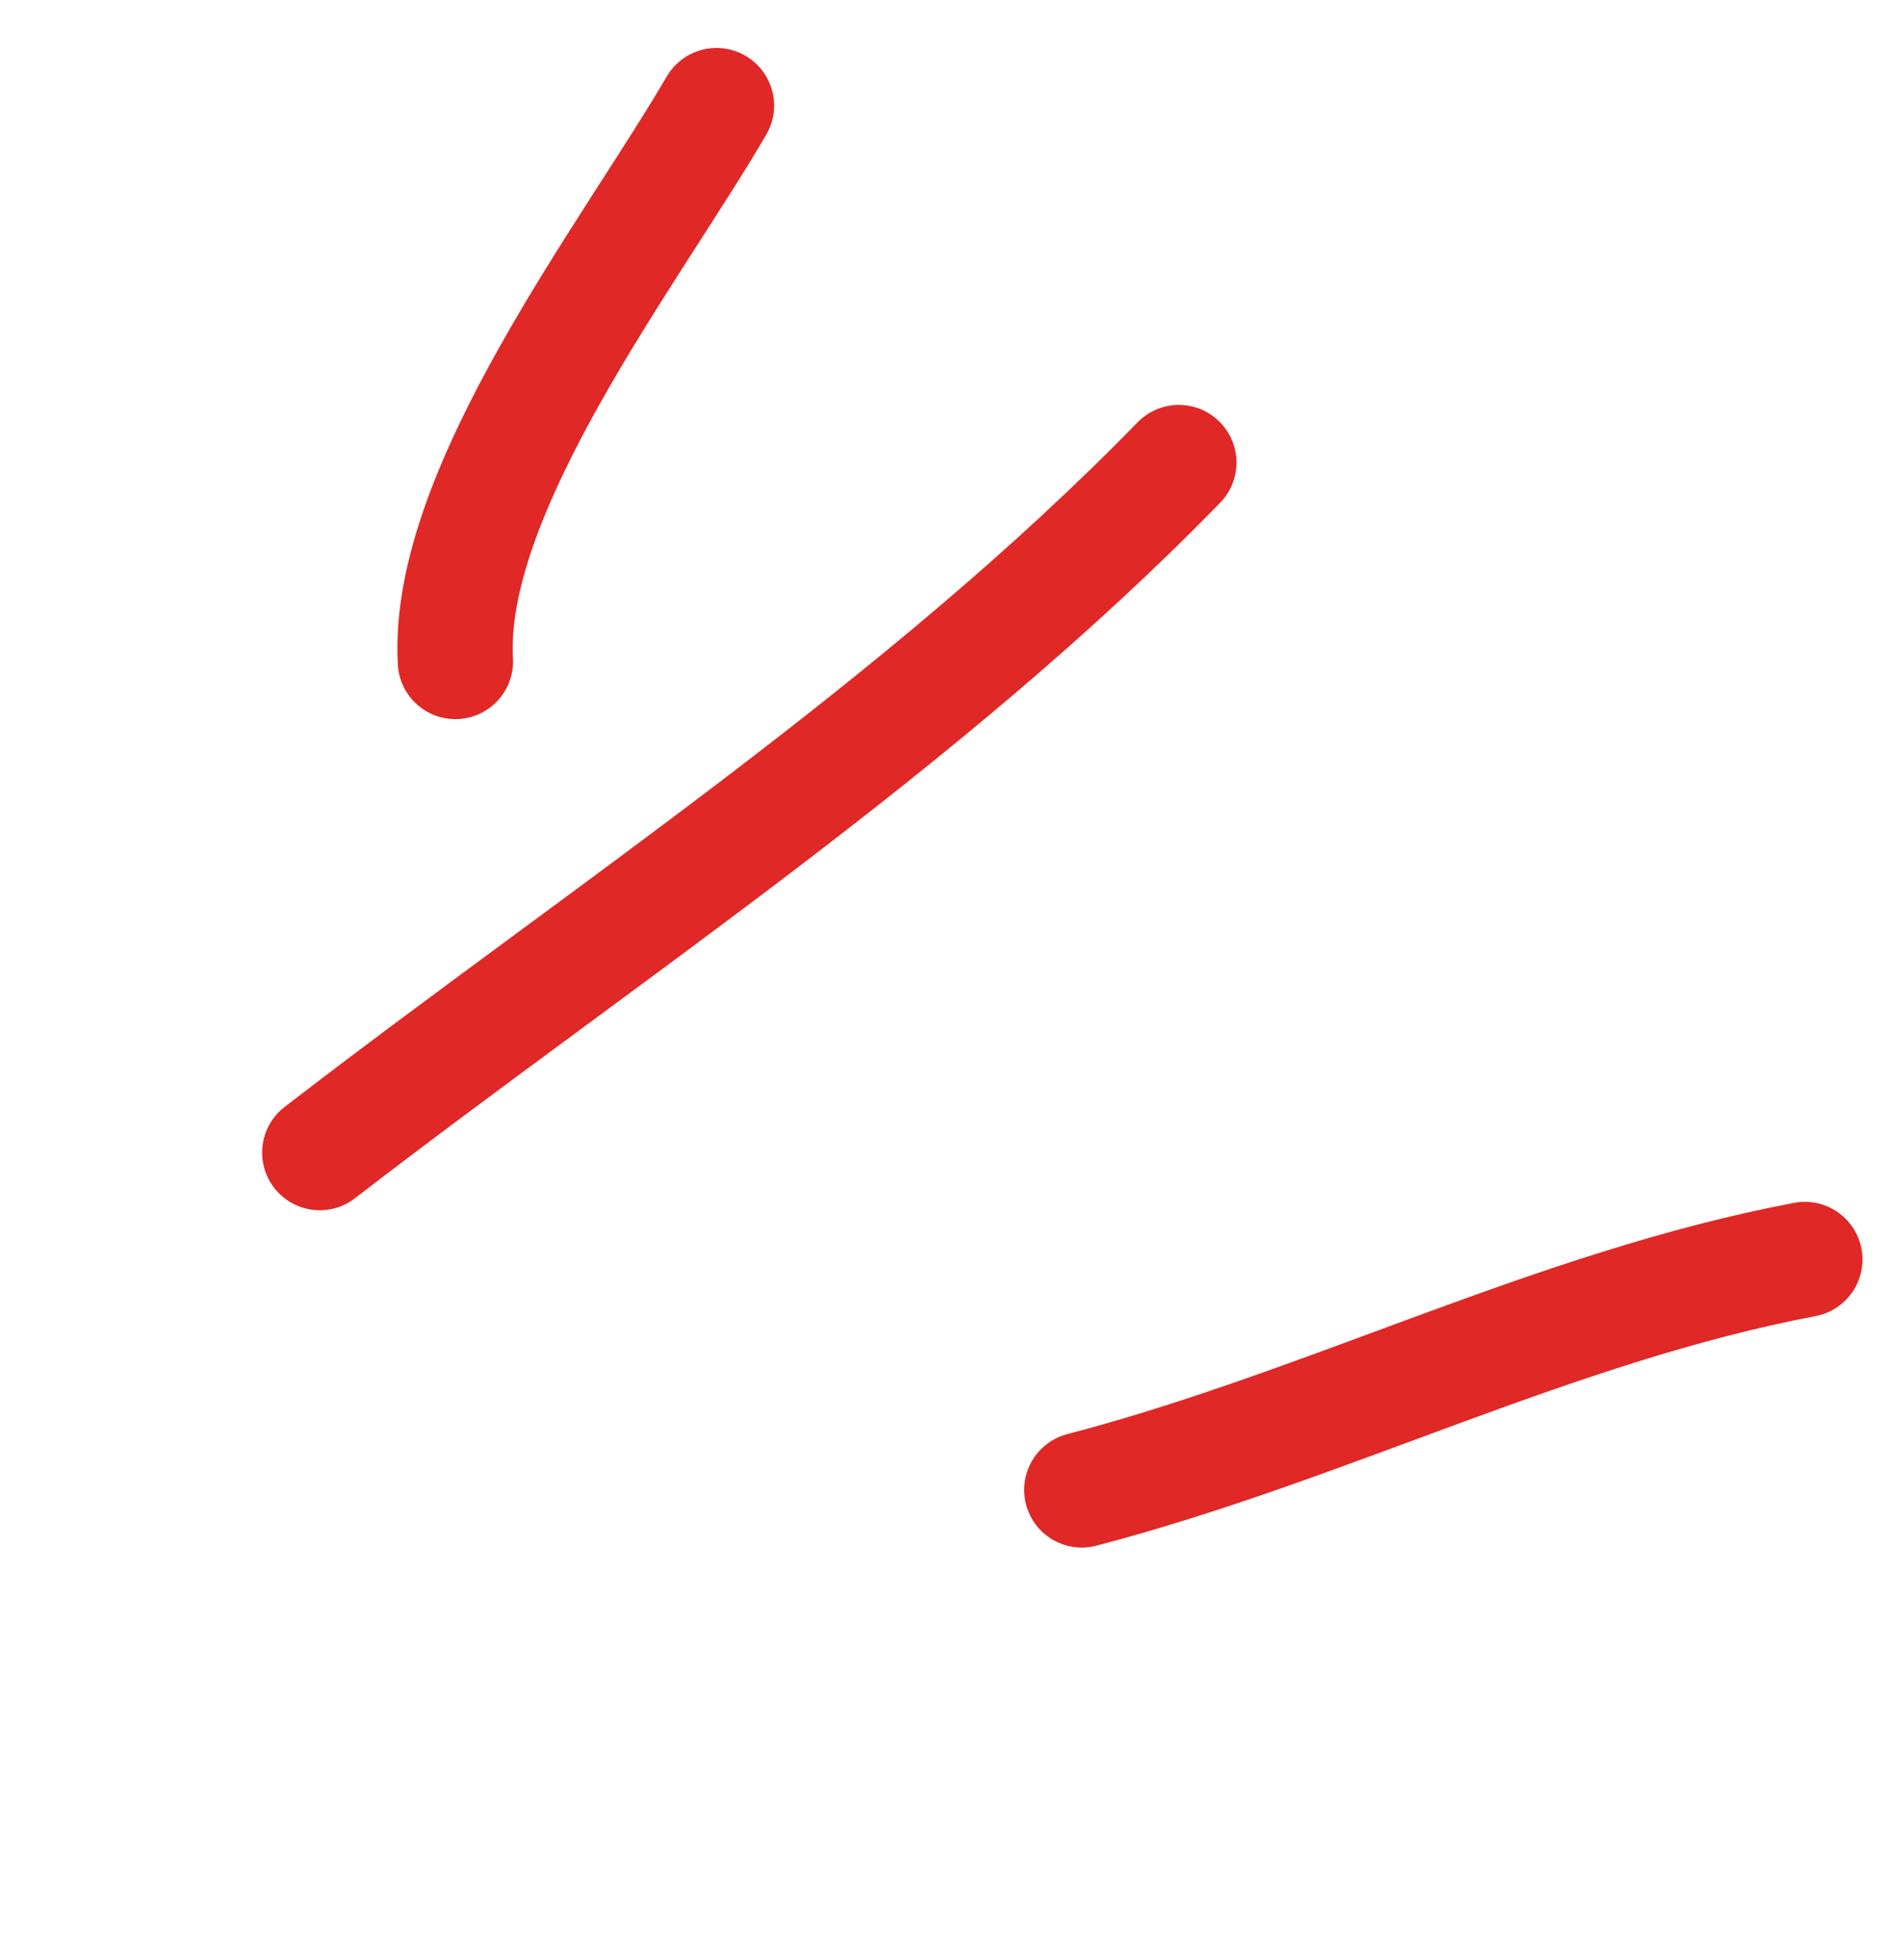 <?xml version="1.0" encoding="UTF-8"?> <svg xmlns="http://www.w3.org/2000/svg" width="33" height="34" viewBox="0 0 33 34" fill="none"> <path d="M18.769 25.848C23.032 24.733 26.977 22.674 31.314 21.85" stroke="#E02826" stroke-width="2" stroke-linecap="round"></path> <path d="M5.548 19.996C10.542 16.147 16.033 12.562 20.453 8.025" stroke="#E02826" stroke-width="2" stroke-linecap="round"></path> <path d="M7.901 11.476C7.733 8.503 10.954 4.368 12.431 1.832" stroke="#E02826" stroke-width="2" stroke-linecap="round"></path> </svg> 